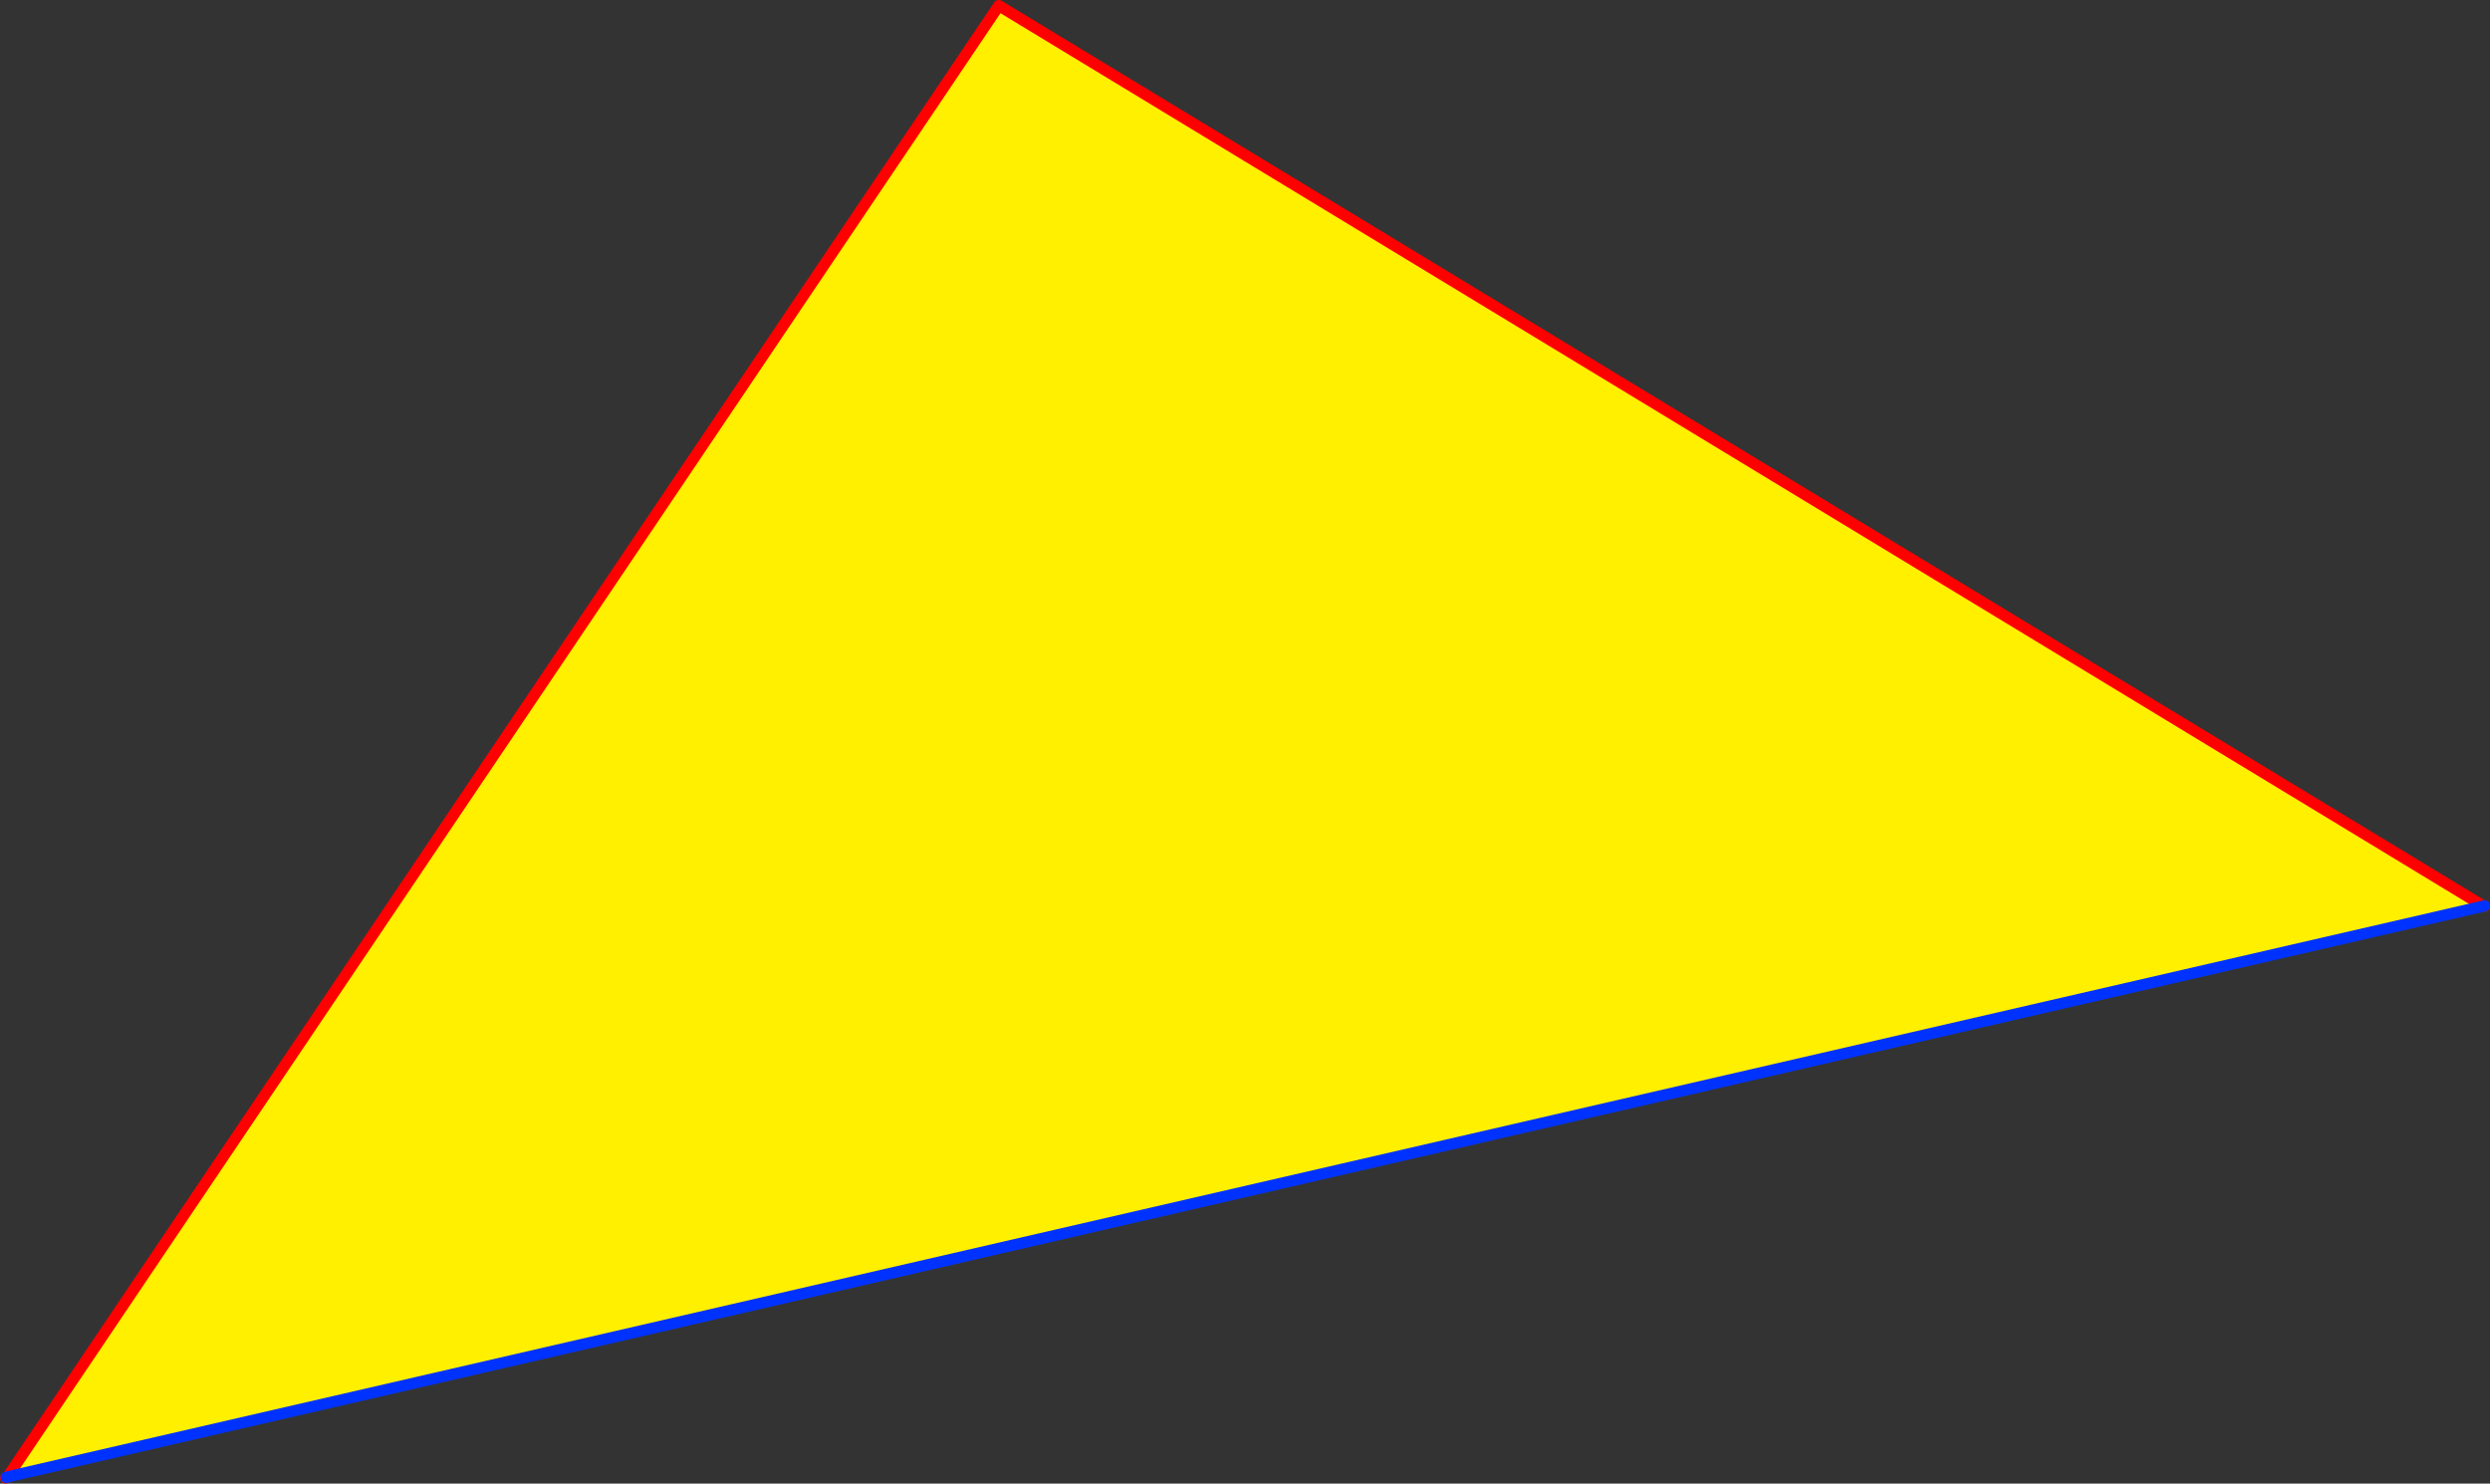<?xml version="1.0" encoding="UTF-8" standalone="no"?>
<svg xmlns:xlink="http://www.w3.org/1999/xlink" height="264.25px" width="443.5px" xmlns="http://www.w3.org/2000/svg">
  <rect width="100%" height="100%" fill="#333333" stroke="none"/>
  <g transform="matrix(1.0, 0.0, 0.0, 1.0, -138.55, -144.85)">
    <path d="M581.05 306.25 L580.9 306.25 581.05 306.2 581.1 306.2 581.05 306.25 M139.9 407.9 L139.55 408.1 139.65 408.0 139.9 407.9" fill="#ffffff" fill-rule="evenodd" stroke="none"/>
    <path d="M580.9 306.25 L139.9 407.9 316.45 145.85 580.9 306.25" fill="#fff000" fill-rule="evenodd" stroke="none"/>
    <path d="M581.05 306.25 L580.9 306.25 316.45 145.85 139.9 407.9 139.55 408.1" fill="none" stroke="#ff0000" stroke-linecap="round" stroke-linejoin="round" stroke-width="2.0"/>
    <path d="M580.9 306.25 L139.9 407.9 139.65 408.0 M580.9 306.25 L581.05 306.2" fill="none" stroke="#0032ff" stroke-linecap="round" stroke-linejoin="round" stroke-width="2.0"/>
  </g>
</svg>
